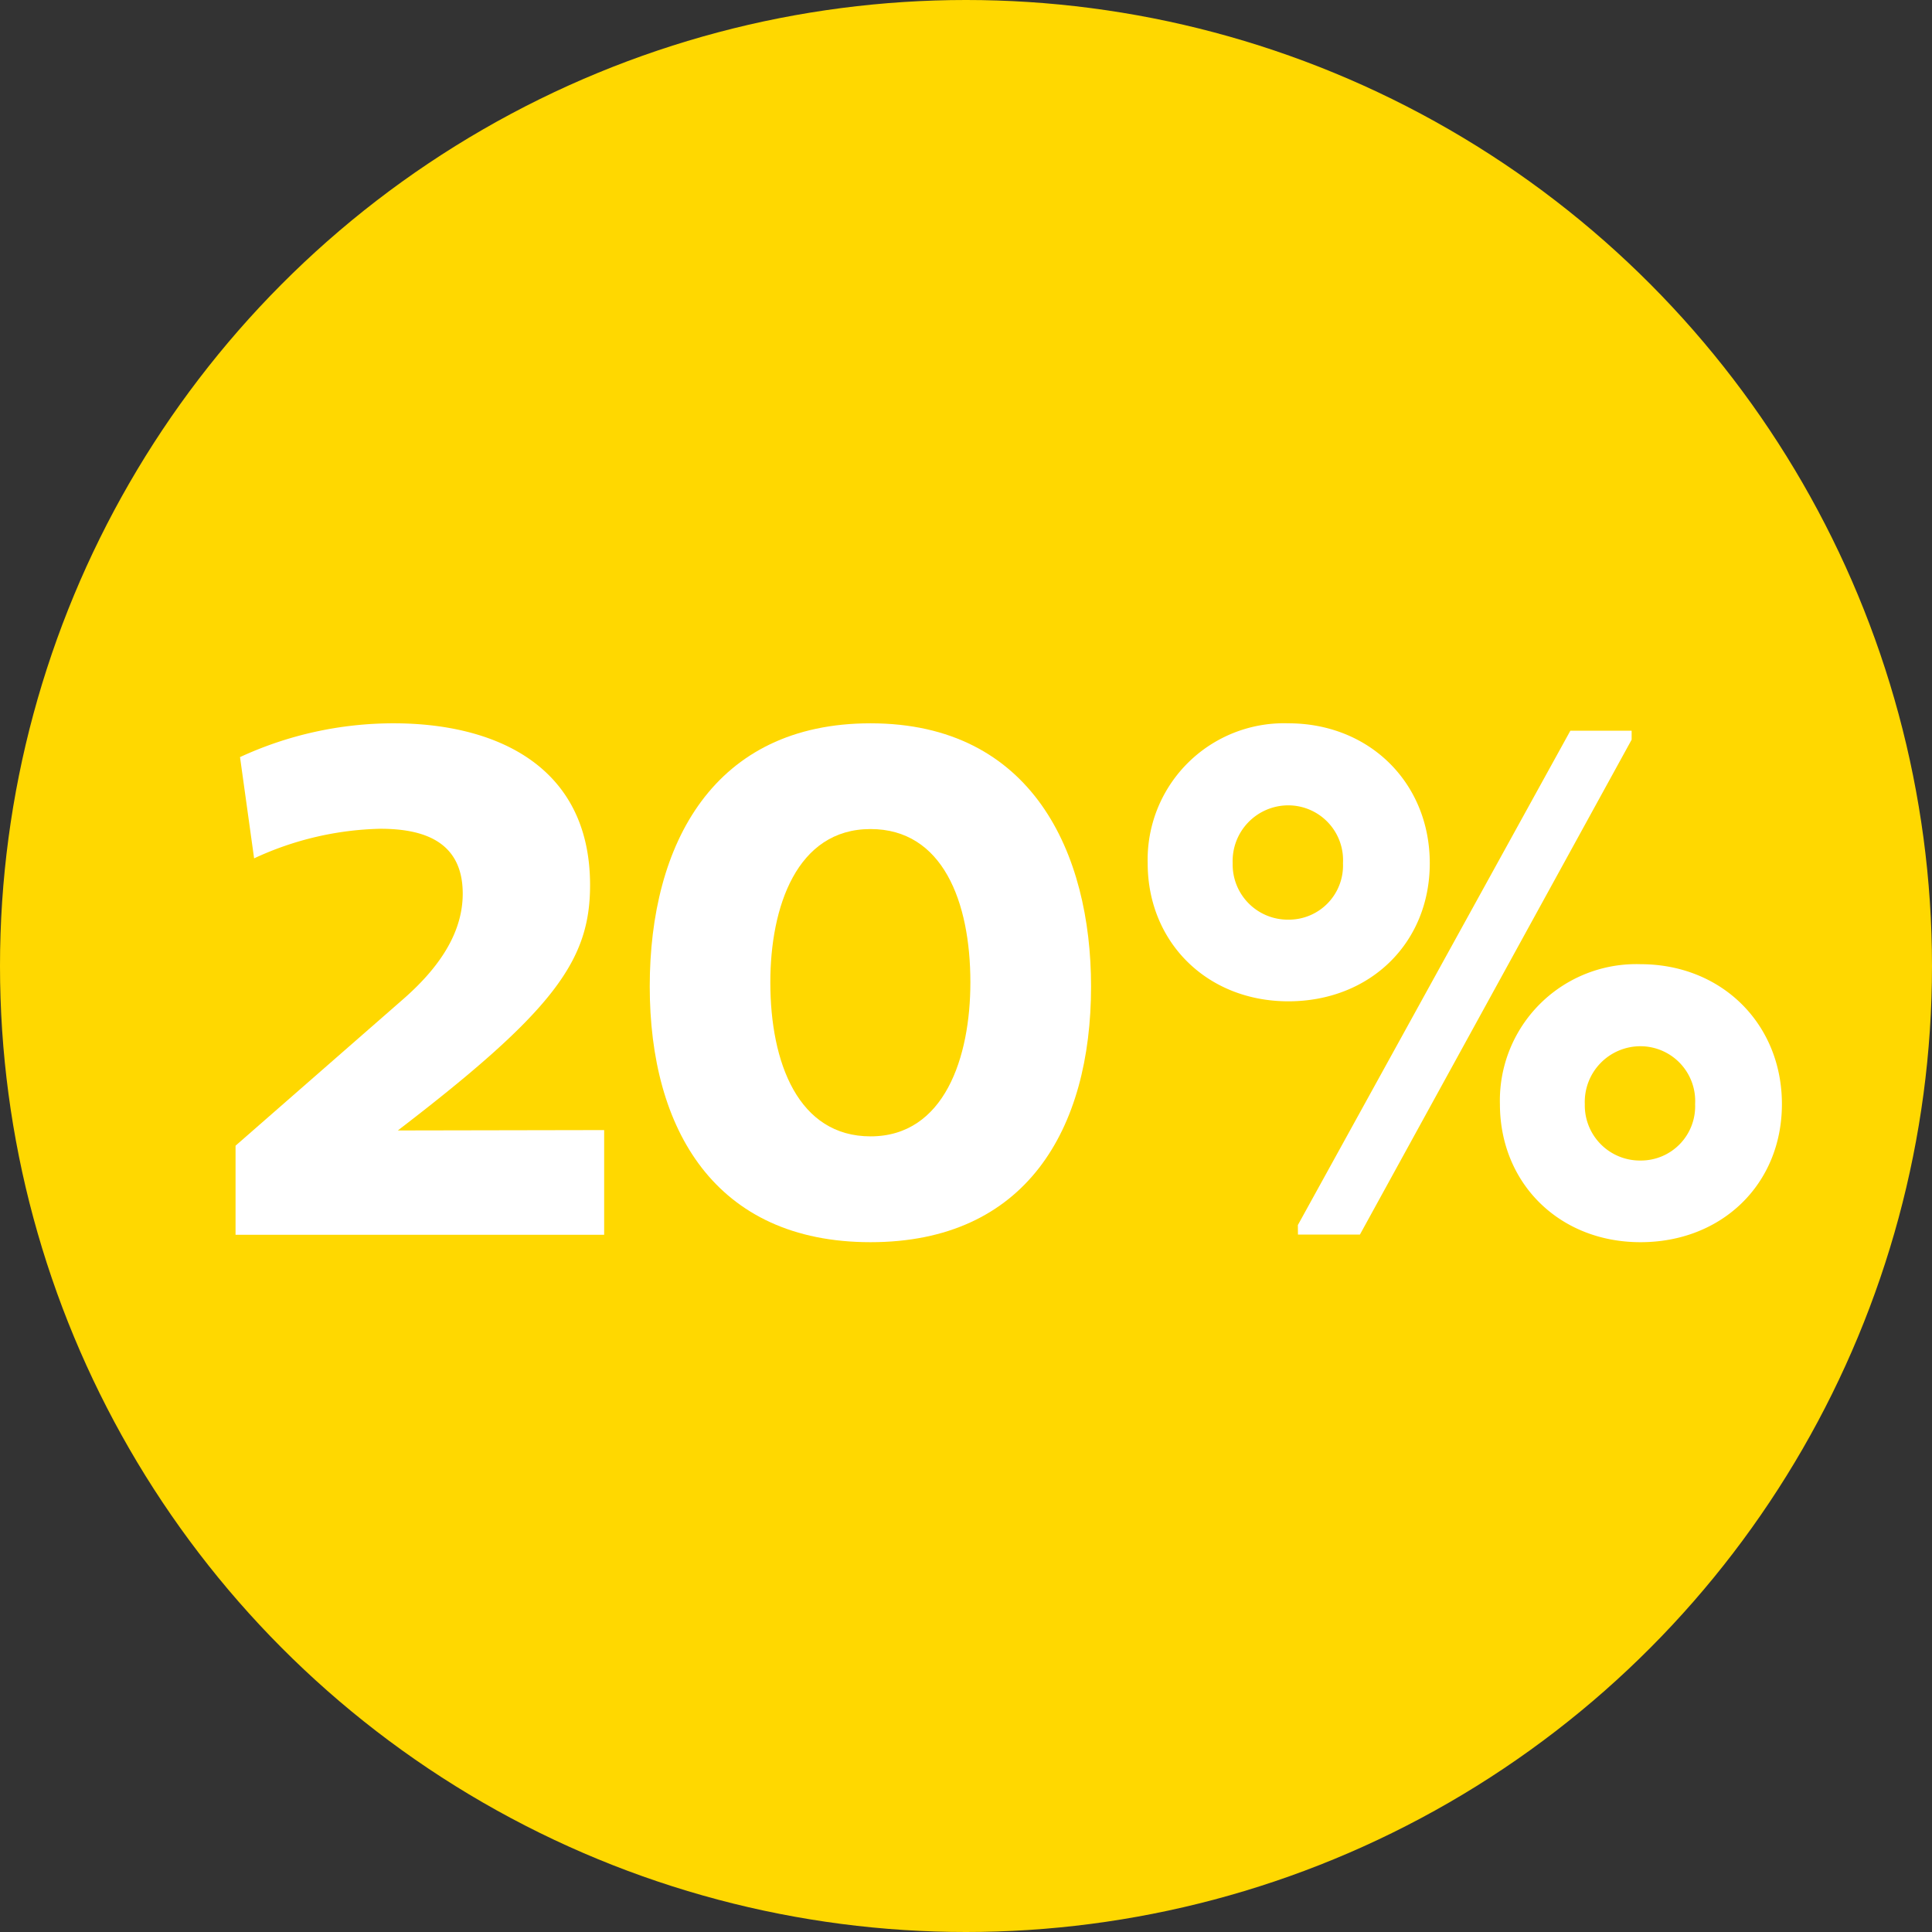 <svg xmlns="http://www.w3.org/2000/svg" viewBox="0 0 203 203"><rect x="0" y="0" width="203" height="203" fill="#333333" stroke="none"/><defs><style>.cls-1{fill:#ffd800;}.cls-2{fill:#fff;}</style></defs><g id="Capa_2" data-name="Capa 2"><g id="Capa_1-2" data-name="Capa 1"><circle class="cls-1" cx="101.5" cy="101.5" r="101.5"/><path class="cls-2" d="M63.48,118.74v11H24.75v-9.36L42.46,104.9c4.17-3.67,6.16-7.3,6.16-11,0-5.5-4.13-6.82-8.66-6.82A33.06,33.06,0,0,0,26.7,90.19L25.22,79.55A38.41,38.41,0,0,1,41.37,76C51.93,76,62,80.37,62,93c0,7.88-3.71,13.15-20.2,25.78Z"/><path class="cls-2" d="M91.47,76c17,0,23.17,13.65,23.17,27.65,0,15-6.83,26.87-23.17,26.87s-23.2-11.86-23.2-26.87S75,76,91.47,76Zm0,43.4c7.76,0,10.49-8.3,10.49-16.18,0-8.5-2.92-16.11-10.49-16.11-7.76,0-10.53,8.19-10.53,16.11C80.94,111.72,83.91,119.4,91.47,119.4Z"/><path class="cls-2" d="M135.37,76c8.54,0,14.86,6.28,14.86,14.7s-6.32,14.51-14.86,14.51S120.59,99,120.59,90.7A14.33,14.33,0,0,1,135.37,76Zm0,20.63a5.69,5.69,0,0,0,5.74-5.93,5.76,5.76,0,0,0-5.74-6.08,5.85,5.85,0,0,0-5.85,6.08A5.79,5.79,0,0,0,135.37,96.63Zm1,32.09L165,76.78h6.44v.94l-28.55,52h-6.51Zm36-27.41c8.54,0,14.86,6.28,14.86,14.7s-6.32,14.51-14.86,14.51S157.6,124.32,157.6,116A14.33,14.33,0,0,1,172.38,101.31Zm0,20.63a5.7,5.7,0,0,0,5.74-5.93,5.76,5.76,0,0,0-5.74-6.08,5.85,5.85,0,0,0-5.85,6.08A5.79,5.79,0,0,0,172.38,121.94Z"/></g></g></svg>